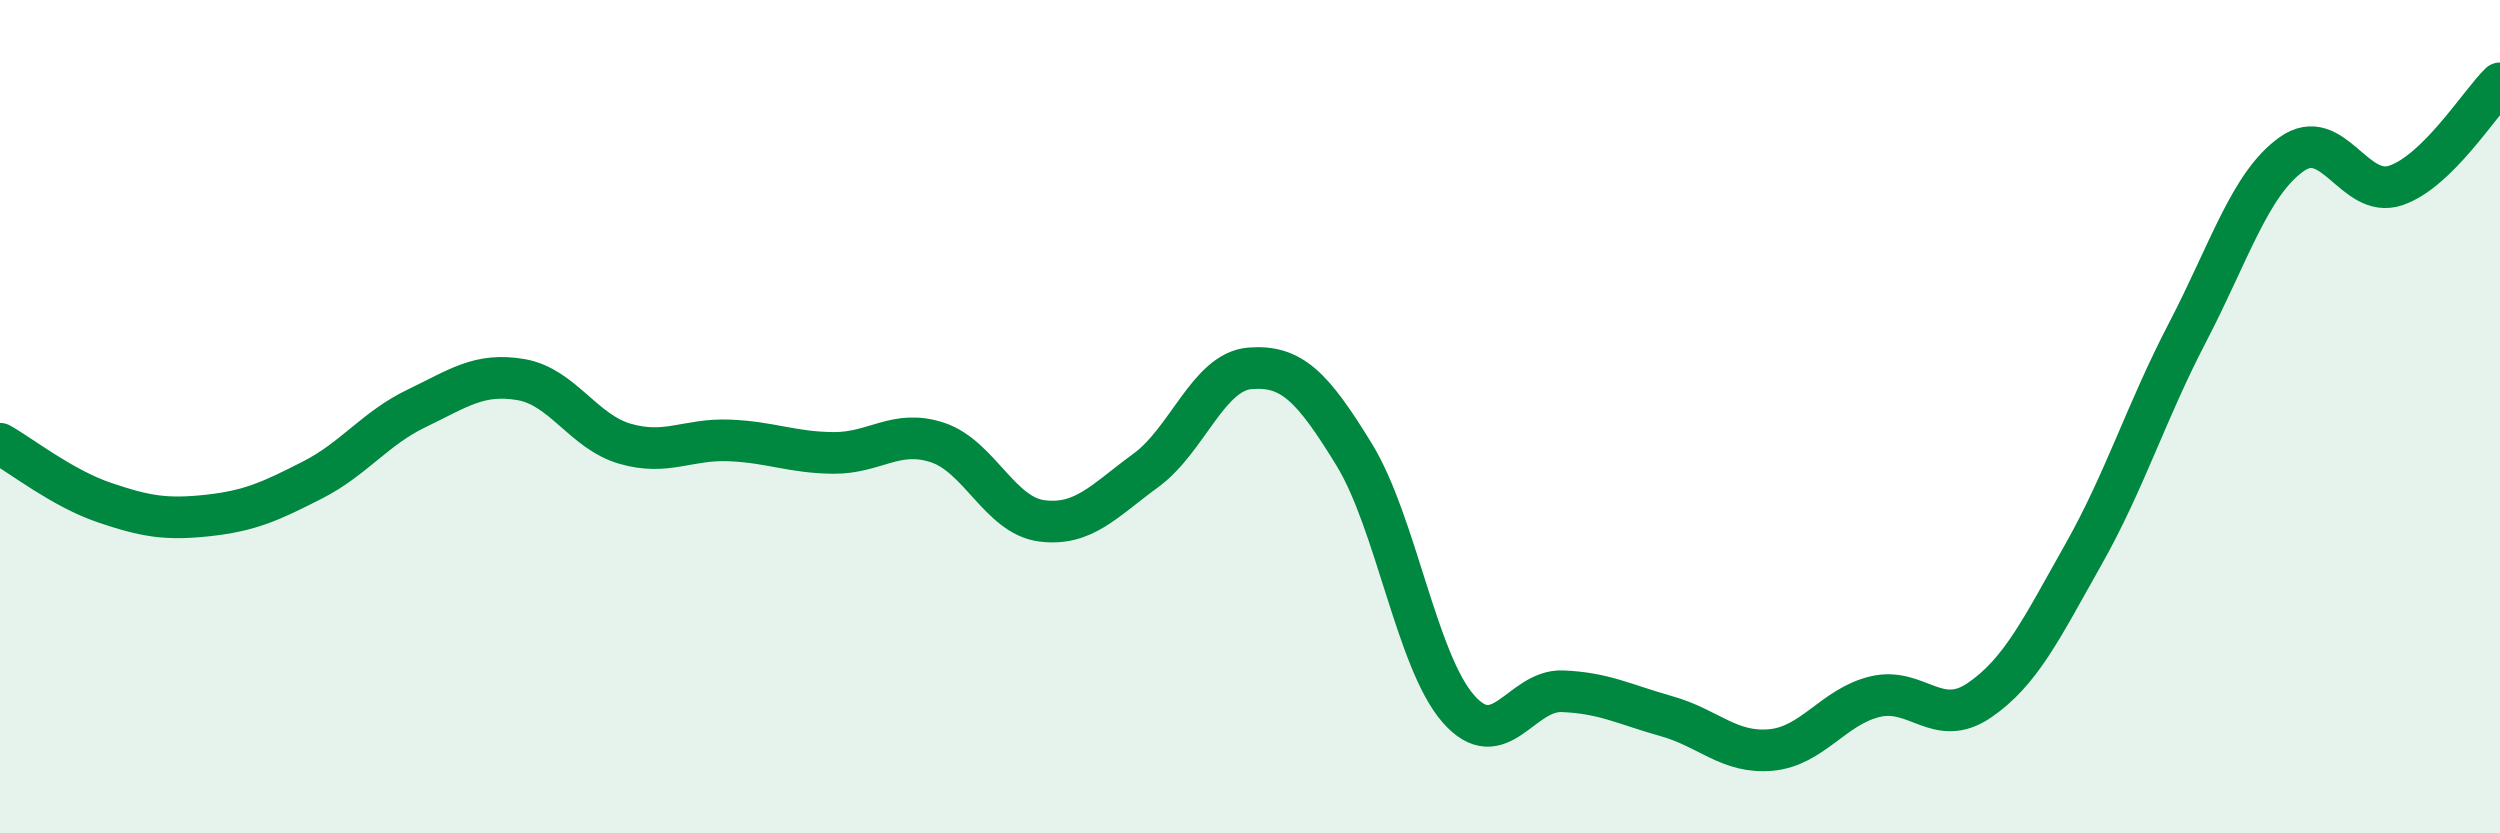 
    <svg width="60" height="20" viewBox="0 0 60 20" xmlns="http://www.w3.org/2000/svg">
      <path
        d="M 0,10.65 C 0.5,10.93 1.5,11.72 2.5,12.06 C 3.5,12.4 4,12.48 5,12.37 C 6,12.26 6.5,12.03 7.5,11.52 C 8.5,11.01 9,10.28 10,9.8 C 11,9.32 11.5,8.94 12.5,9.11 C 13.5,9.28 14,10.36 15,10.65 C 16,10.94 16.5,10.53 17.5,10.57 C 18.5,10.61 19,10.86 20,10.87 C 21,10.88 21.5,10.29 22.5,10.62 C 23.5,10.95 24,12.37 25,12.5 C 26,12.63 26.5,12.02 27.5,11.29 C 28.5,10.56 29,8.92 30,8.84 C 31,8.76 31.5,9.28 32.5,10.91 C 33.5,12.54 34,15.87 35,17.01 C 36,18.15 36.5,16.55 37.5,16.59 C 38.5,16.63 39,16.91 40,17.19 C 41,17.47 41.5,18.09 42.5,18 C 43.5,17.91 44,16.96 45,16.72 C 46,16.48 46.5,17.49 47.5,16.81 C 48.5,16.13 49,15.08 50,13.31 C 51,11.54 51.5,9.9 52.5,7.98 C 53.5,6.06 54,4.41 55,3.7 C 56,2.99 56.5,4.79 57.5,4.45 C 58.5,4.11 59.5,2.49 60,2L60 20L0 20Z"
        fill="#008740"
        opacity="0.1"
        stroke-linecap="round"
        stroke-linejoin="round"
      />
      <path
        d="M 0,10.65 C 0.5,10.93 1.5,11.72 2.5,12.06 C 3.5,12.4 4,12.48 5,12.37 C 6,12.26 6.5,12.03 7.5,11.52 C 8.5,11.01 9,10.28 10,9.8 C 11,9.32 11.5,8.94 12.5,9.11 C 13.5,9.28 14,10.36 15,10.65 C 16,10.94 16.5,10.53 17.5,10.57 C 18.5,10.61 19,10.86 20,10.87 C 21,10.88 21.5,10.29 22.5,10.62 C 23.5,10.95 24,12.37 25,12.5 C 26,12.63 26.5,12.02 27.5,11.29 C 28.5,10.56 29,8.92 30,8.84 C 31,8.76 31.5,9.28 32.5,10.91 C 33.5,12.54 34,15.87 35,17.01 C 36,18.15 36.5,16.55 37.5,16.59 C 38.5,16.63 39,16.91 40,17.19 C 41,17.47 41.5,18.09 42.5,18 C 43.5,17.91 44,16.96 45,16.72 C 46,16.48 46.5,17.49 47.5,16.81 C 48.5,16.13 49,15.08 50,13.31 C 51,11.54 51.5,9.9 52.5,7.98 C 53.5,6.06 54,4.41 55,3.7 C 56,2.99 56.5,4.79 57.5,4.45 C 58.5,4.11 59.5,2.49 60,2"
        stroke="#008740"
        stroke-width="1"
        fill="none"
        stroke-linecap="round"
        stroke-linejoin="round"
      />
    </svg>
  